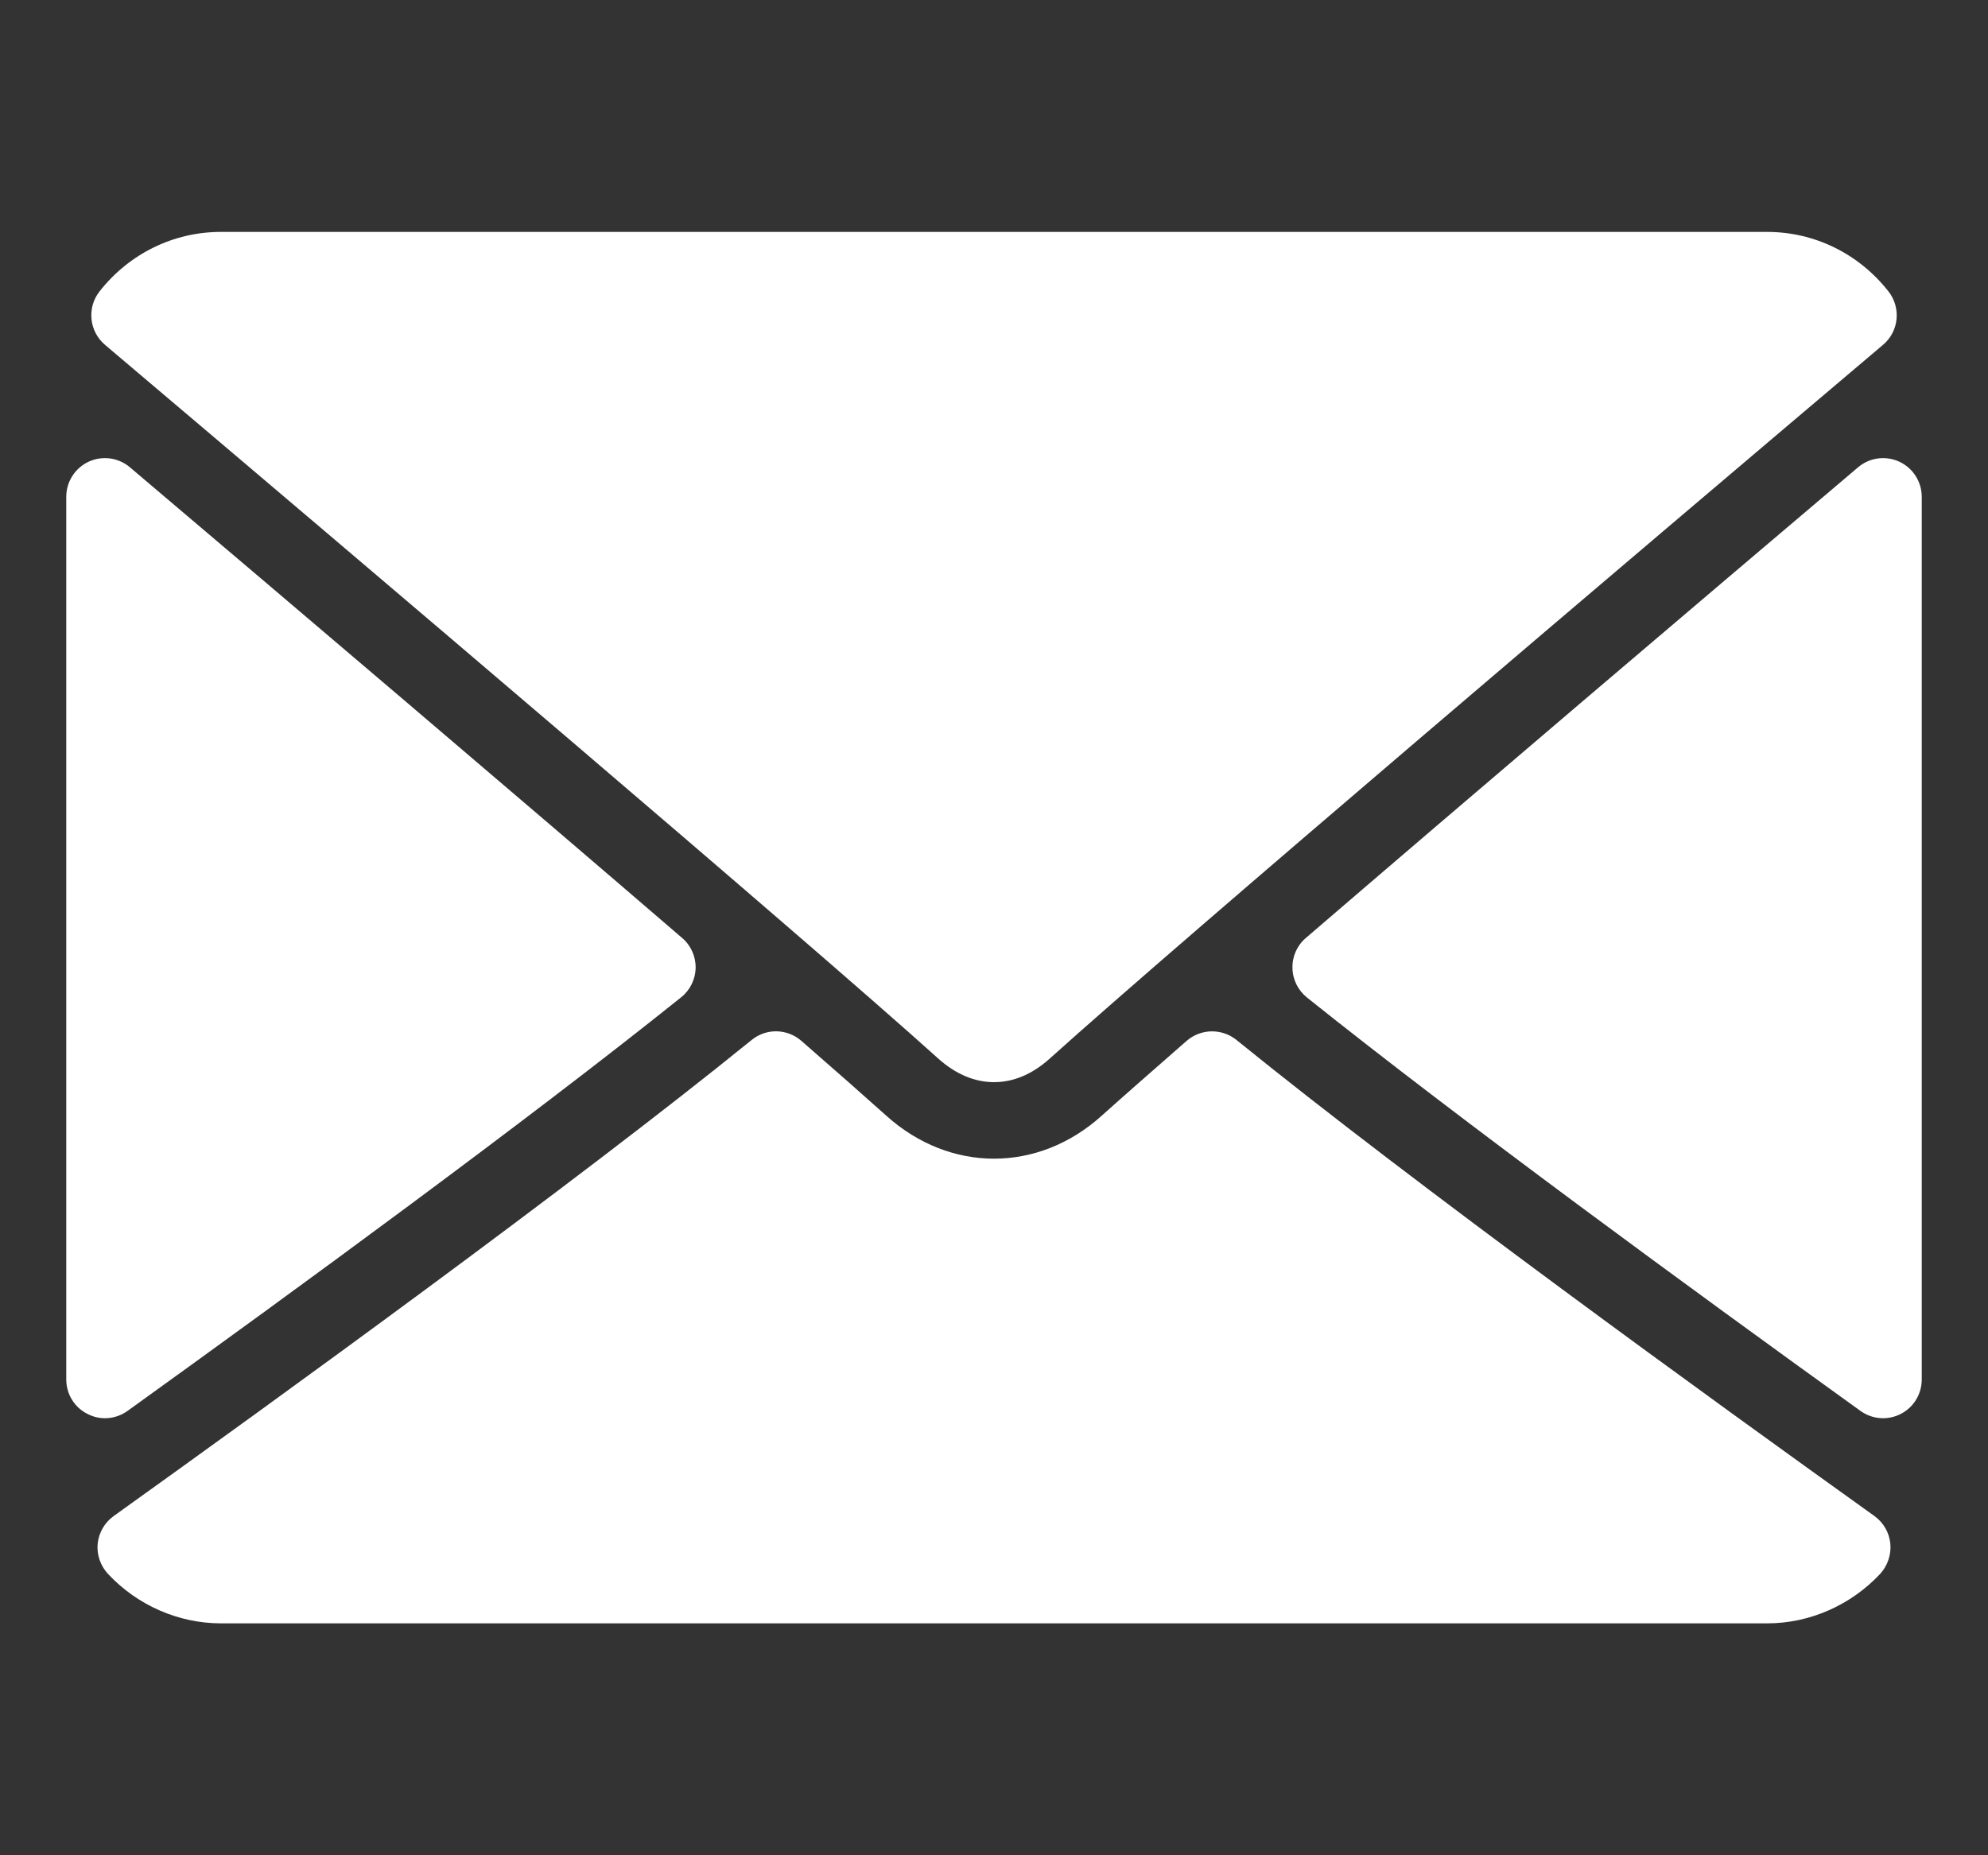 <svg width="15" height="14" viewBox="0 0 15 14" fill="none" xmlns="http://www.w3.org/2000/svg">
<rect x="0" y="0" width="15" height="14" fill="#333333" stroke="none"/>
<g clip-path="url(#clip0_329_8110)">
<path d="M0.792 2.602C2.714 4.229 6.085 7.092 7.076 7.985C7.209 8.105 7.352 8.166 7.5 8.166C7.648 8.166 7.79 8.106 7.923 7.986C8.915 7.092 12.286 4.229 14.208 2.602C14.328 2.501 14.346 2.323 14.249 2.199C14.025 1.914 13.691 1.75 13.333 1.75H1.667C1.309 1.75 0.975 1.914 0.751 2.199C0.654 2.323 0.673 2.501 0.792 2.602Z" fill="white"/>
<path d="M14.331 3.484C14.227 3.436 14.106 3.453 14.02 3.526C12.761 4.593 11.104 6.002 9.853 7.078C9.787 7.134 9.75 7.217 9.752 7.304C9.753 7.391 9.793 7.472 9.861 7.527C11.023 8.457 12.774 9.737 14.038 10.647C14.088 10.683 14.148 10.702 14.208 10.702C14.254 10.702 14.3 10.691 14.341 10.67C14.439 10.62 14.5 10.52 14.5 10.41V3.749C14.5 3.635 14.434 3.532 14.331 3.484Z" fill="white"/>
<path d="M0.962 10.647C2.227 9.737 3.978 8.457 5.139 7.526C5.207 7.472 5.247 7.39 5.249 7.304C5.25 7.217 5.213 7.134 5.147 7.078C3.897 6.002 2.239 4.593 0.98 3.526C0.894 3.453 0.772 3.436 0.669 3.484C0.566 3.532 0.5 3.635 0.5 3.749V10.41C0.5 10.519 0.561 10.62 0.659 10.669C0.701 10.691 0.746 10.702 0.792 10.702C0.852 10.702 0.912 10.683 0.962 10.647Z" fill="white"/>
<path d="M14.143 11.44C12.922 10.566 10.672 8.937 9.33 7.848C9.22 7.759 9.062 7.761 8.954 7.854C8.691 8.084 8.47 8.278 8.314 8.418C7.834 8.852 7.167 8.852 6.686 8.418C6.53 8.278 6.309 8.083 6.046 7.854C5.939 7.761 5.781 7.758 5.671 7.848C4.333 8.934 2.081 10.564 0.858 11.44C0.79 11.489 0.746 11.564 0.737 11.648C0.729 11.731 0.757 11.814 0.814 11.876C1.035 12.113 1.346 12.25 1.667 12.25H13.334C13.655 12.25 13.965 12.113 14.187 11.876C14.243 11.814 14.271 11.731 14.263 11.648C14.255 11.565 14.211 11.489 14.143 11.44Z" fill="white"/>
</g>
<defs>
<clipPath id="clip0_329_8110">
<rect width="14" height="14" fill="white" transform="translate(0.5)"/>
</clipPath>
</defs>
</svg>
